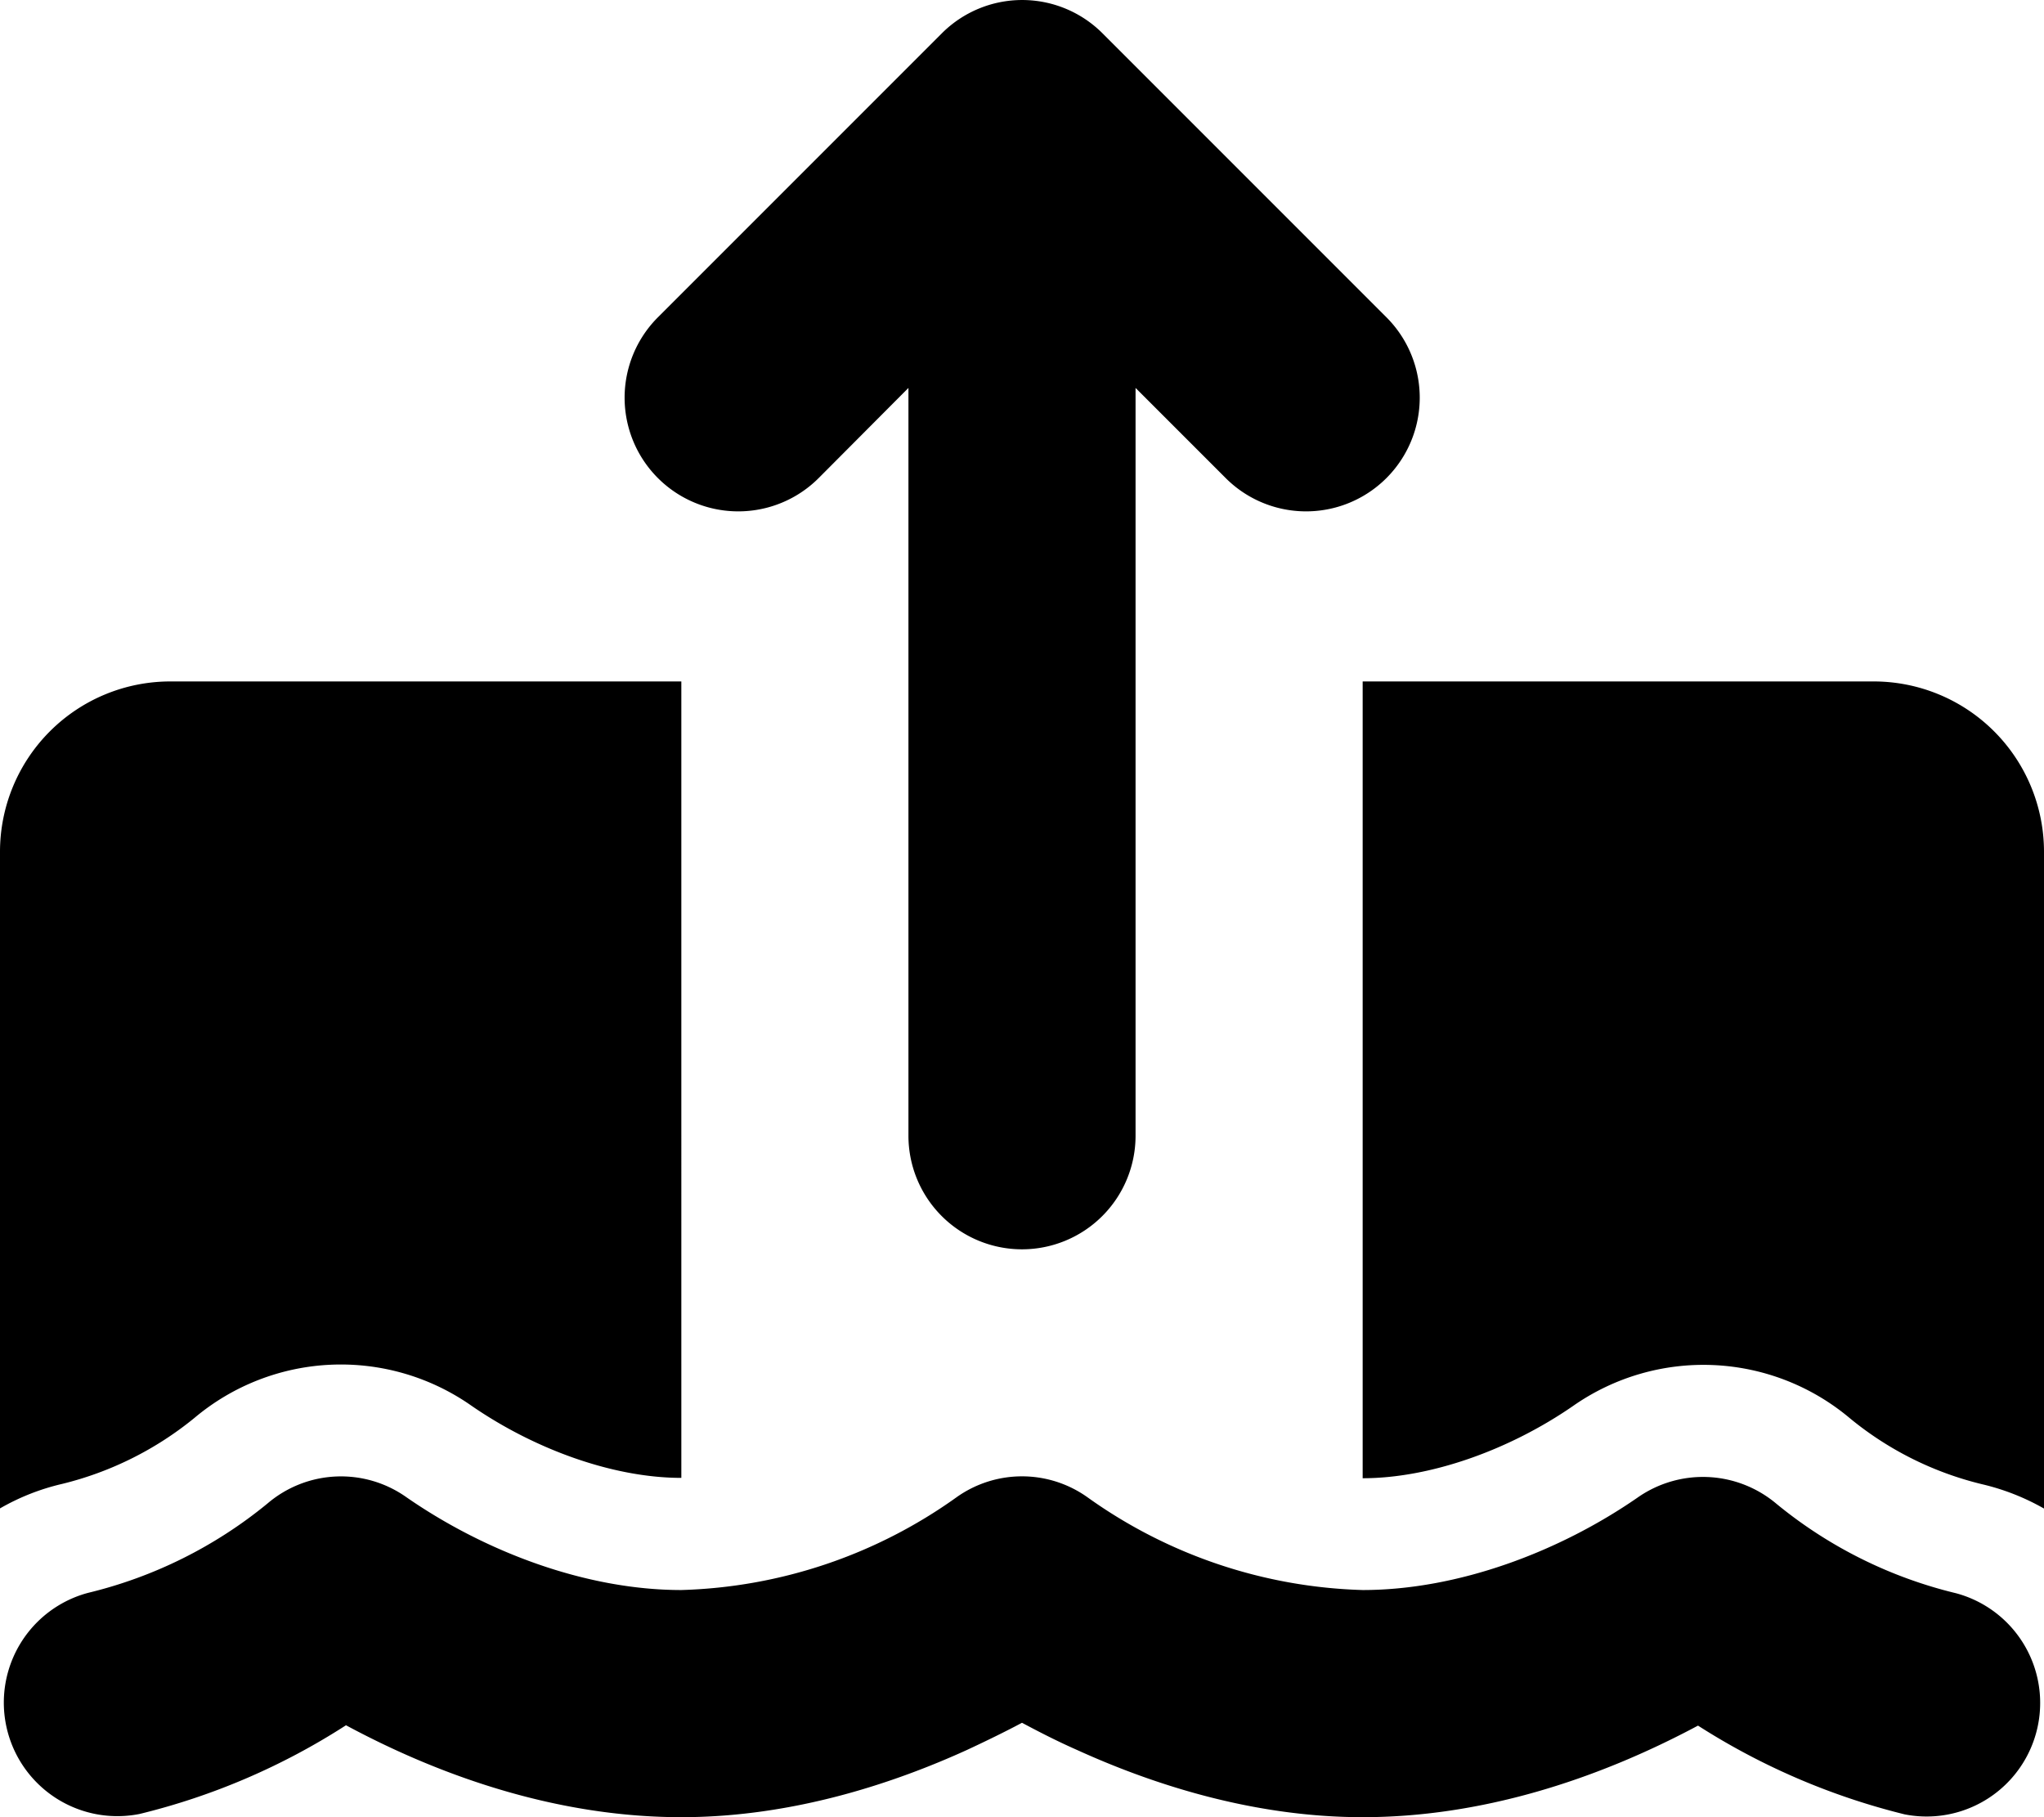 <svg xmlns="http://www.w3.org/2000/svg" viewBox="0 0 576 512"><!--! Font Awesome Free 6.4.2 by @fontawesome - https://fontawesome.com License - https://fontawesome.com/license/free (Icons: CC BY 4.0, Fonts: SIL OFL 1.1, Code: MIT License) Copyright 2023 Fonticons, Inc.--><path d="M288 352a32 32 0 0 0 32-32V109.3l25.4 25.4a32 32 0 0 0 45.3-45.3l-80-80a32 32 0 0 0-45.3 0l-80 80a32 32 0 0 0 45.3 45.3l25.3-25.4V320a32 32 0 0 0 32 32zm-18.5 69.9A140 140 0 0 1 192 448c-26.9 0-55.3-10.8-77.4-26.1a31.9 31.9 0 0 0-39.2 1.7 126.3 126.3 0 0 1-50.6 25.2 32 32 0 0 0 14.5 62.3 190.3 190.3 0 0 0 58.2-25c29 15.6 61.5 25.9 94.5 25.9 31.9 0 60.6-9.9 80.4-18.9 5.8-2.7 11.1-5.3 15.6-7.7 4.5 2.4 9.7 5.1 15.6 7.7 19.8 9 48.5 18.9 80.4 18.9 33 0 65.5-10.3 94.5-25.8a194 194 0 0 0 58.2 25 32 32 0 0 0 14.5-62.3 126.3 126.3 0 0 1-50.6-25.2 32.1 32.1 0 0 0-39.2-1.7c-22 15.2-50.5 26-77.4 26a140 140 0 0 1-77.5-26.1 31.8 31.8 0 0 0-37 0zM192 192H48a48 48 0 0 0-48 48v185a64 64 0 0 1 17.5-6.9 94.3 94.3 0 0 0 37.3-18.6 64.1 64.1 0 0 1 78.1-3.4c18 12.4 40.1 20.3 59.1 20.3V192zm384 48a48 48 0 0 0-48-48H384v224.5c19 0 41.2-7.9 59.2-20.3a64.1 64.1 0 0 1 78.1 3.4 93 93 0 0 0 37.3 18.6 65.2 65.2 0 0 1 17.5 6.9V240z"/></svg>